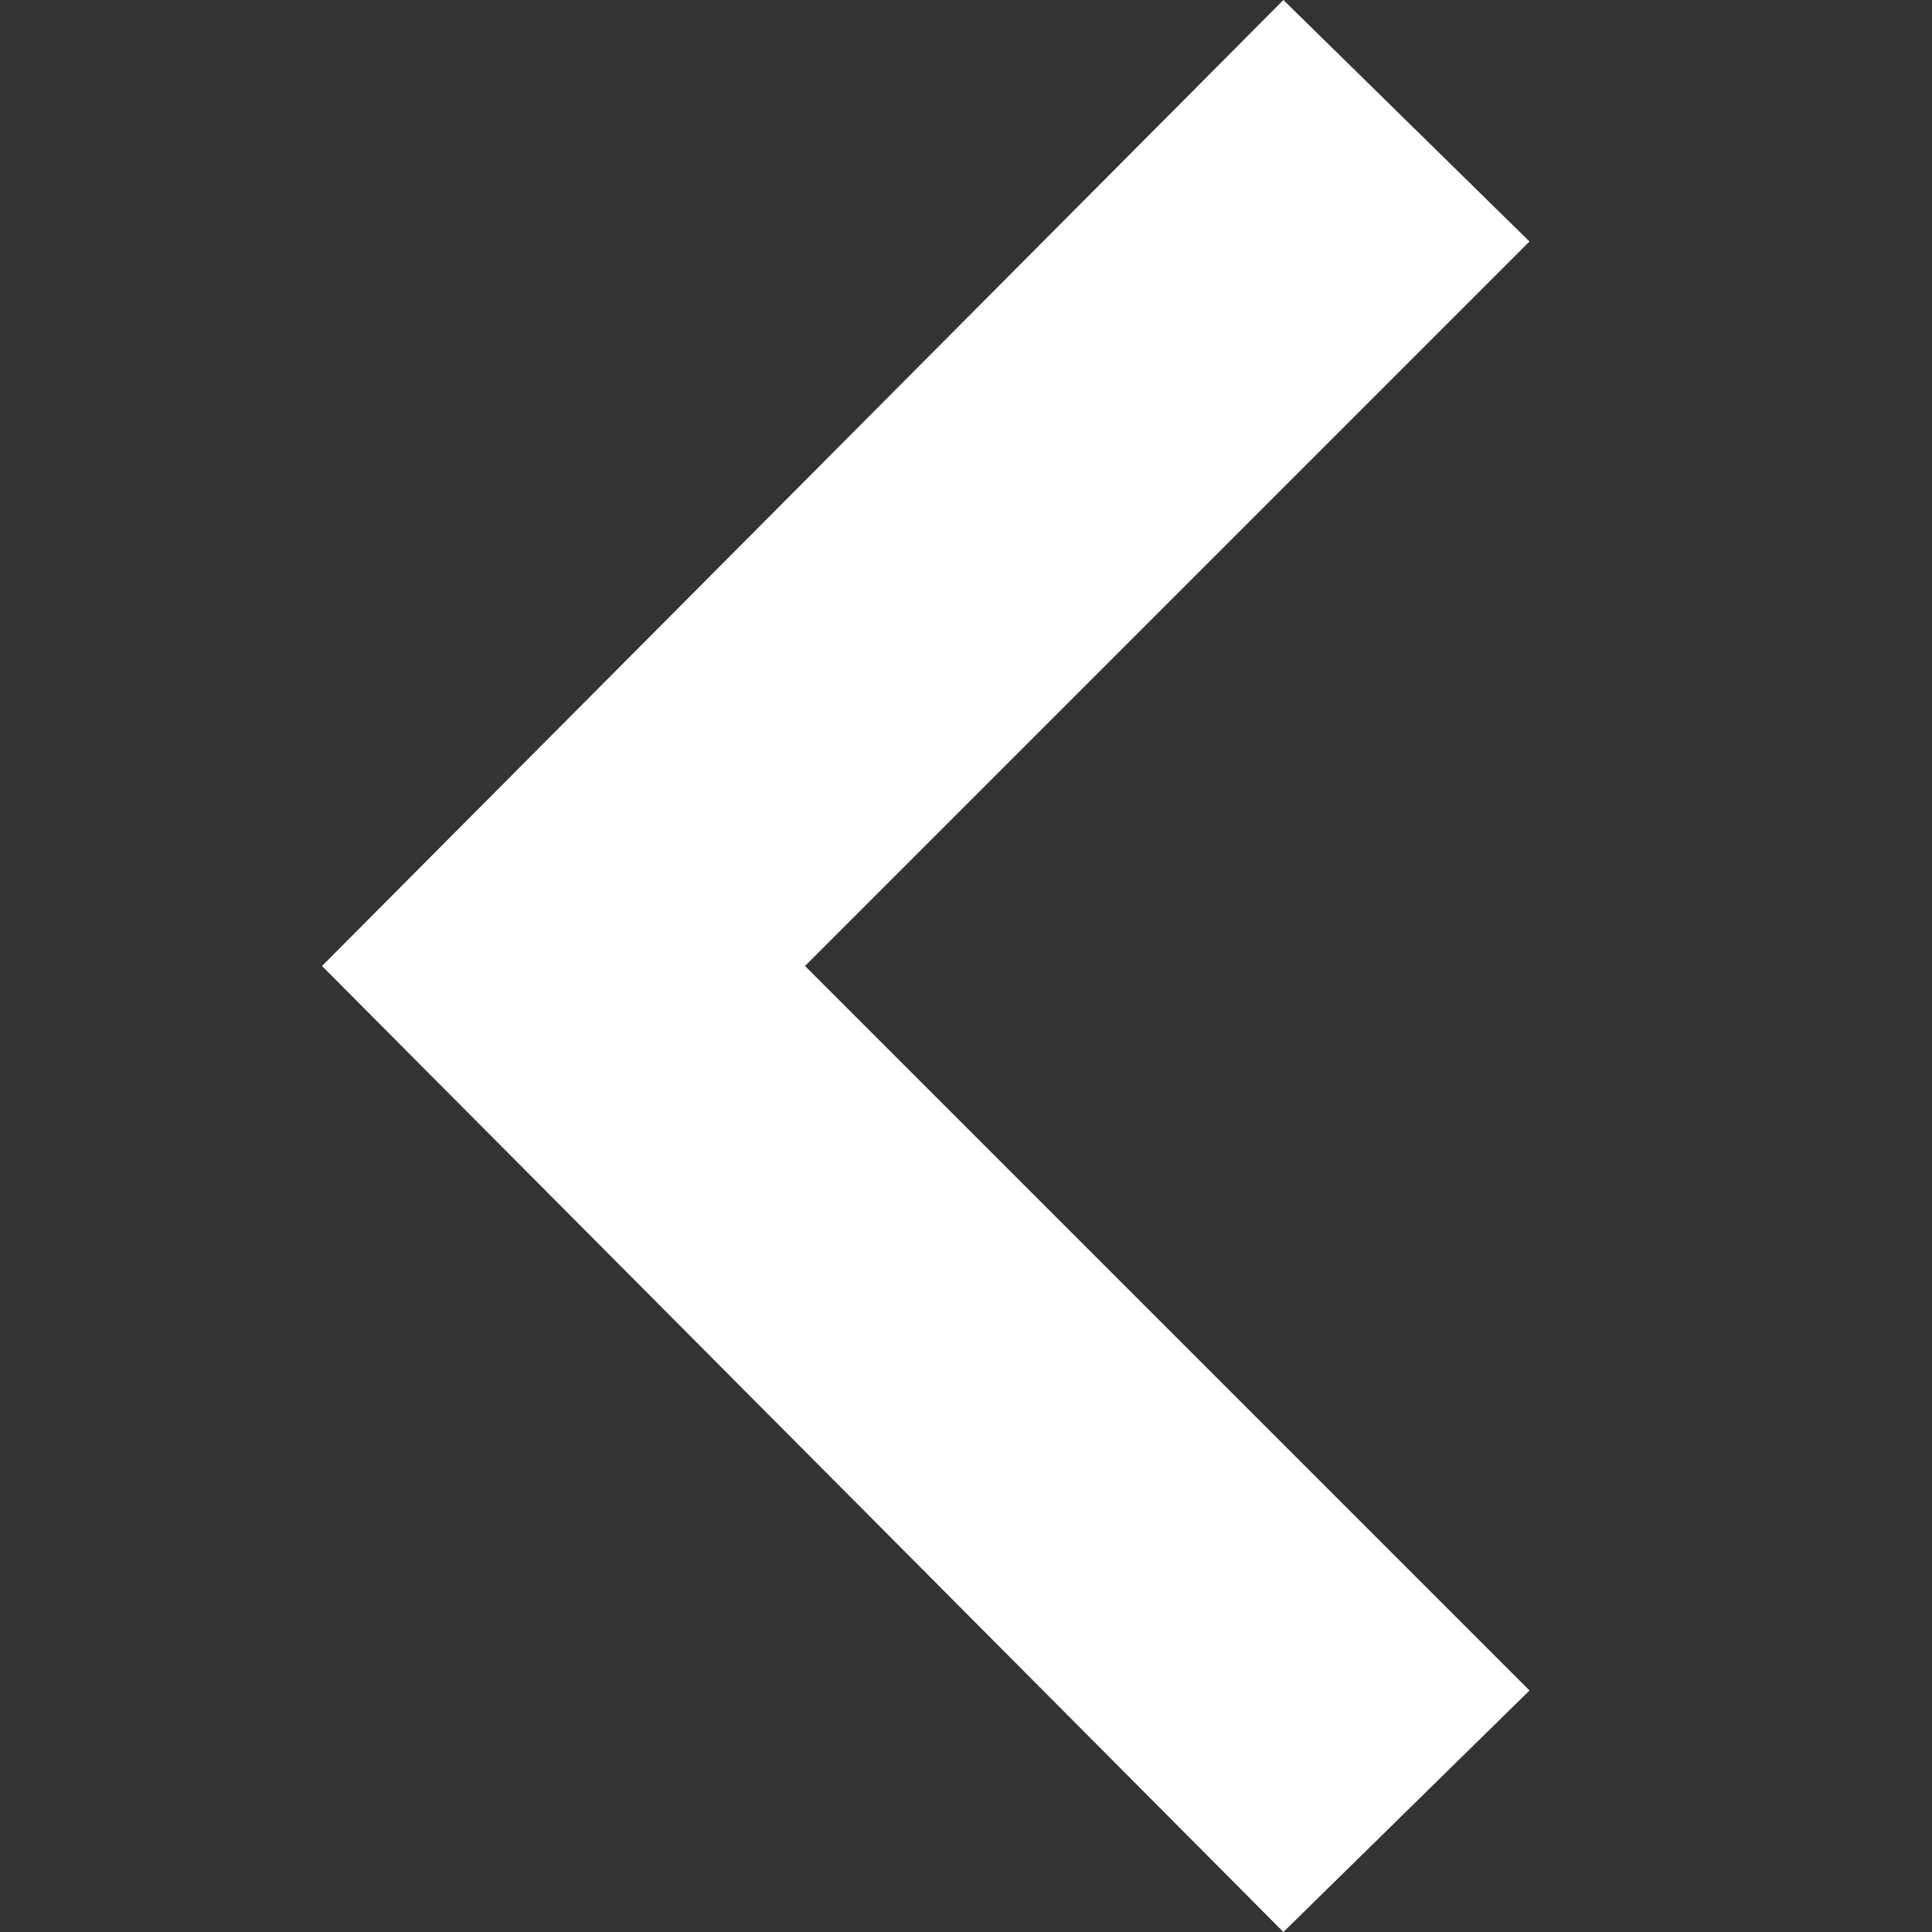 <svg xmlns="http://www.w3.org/2000/svg" width="24" height="24" viewBox="0 0 24 24" fill="#ffffff">
  <rect x="0" y="0" width="24" height="24" fill="#333333" stroke="none"/>
  <path d="M19 3l-3.057-3L4 12l11.943 12L19 21l-9-9z"/>
</svg>
